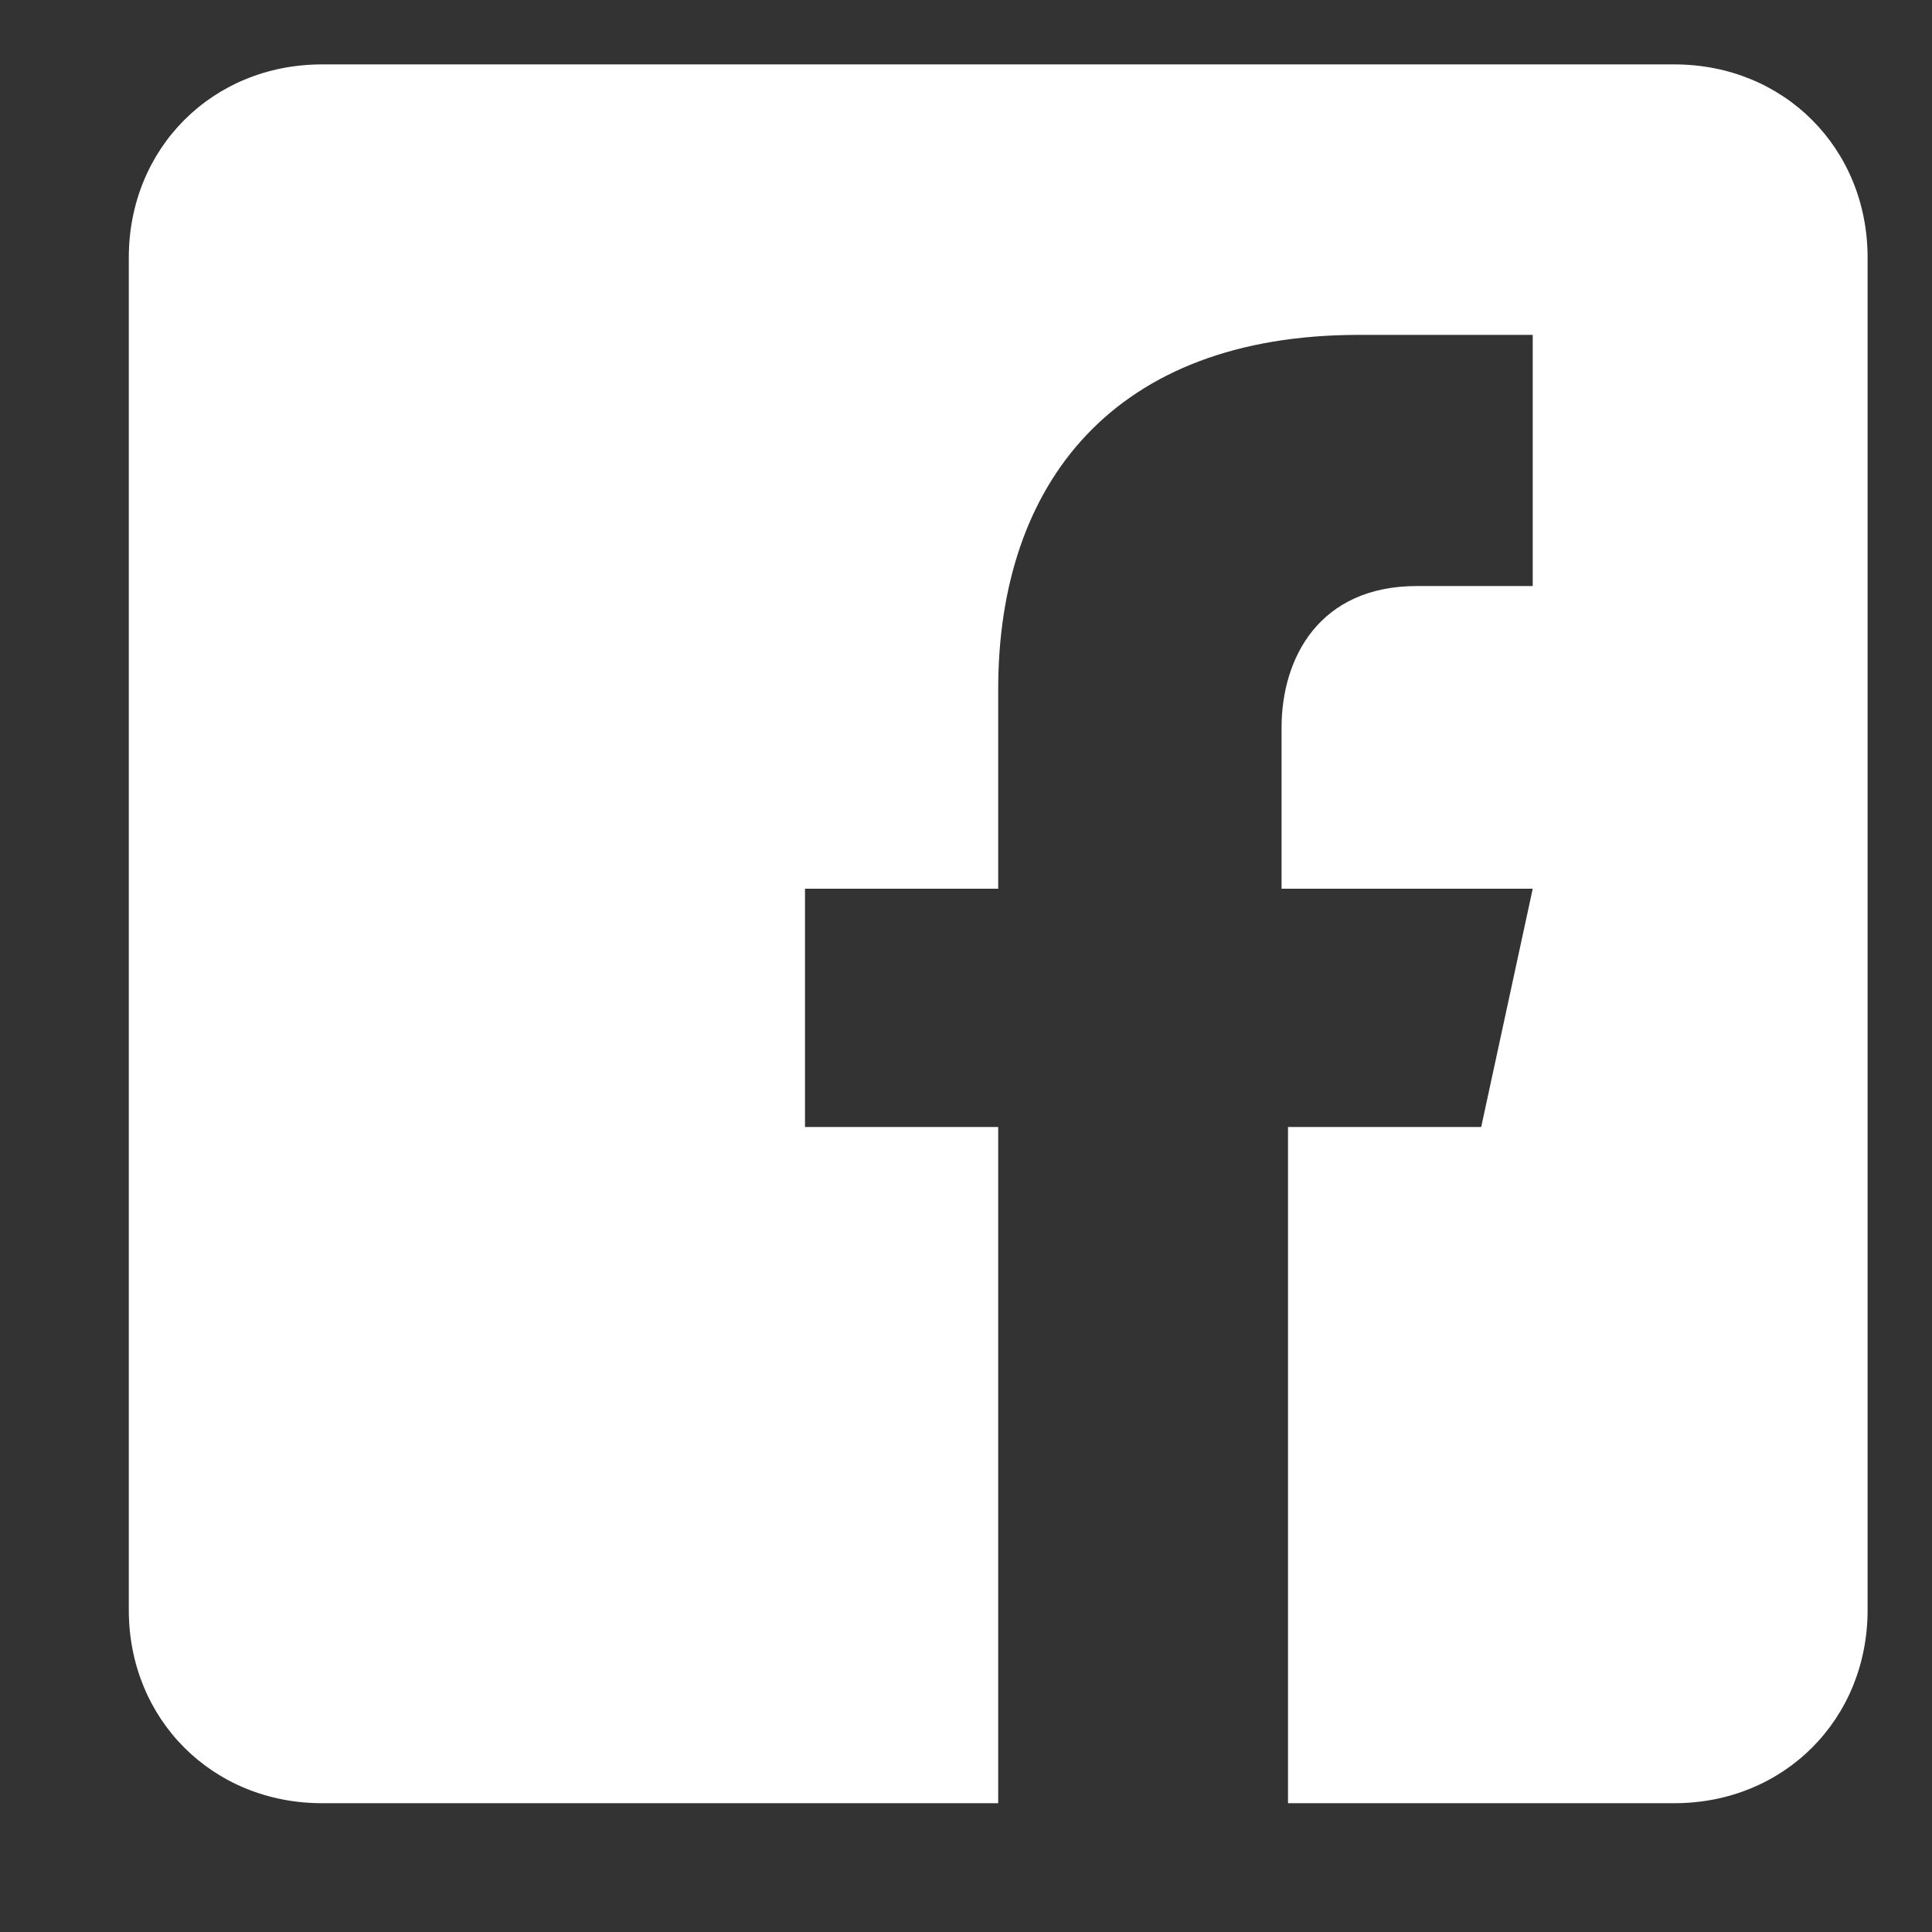 <?xml version="1.0" encoding="utf-8"?>
<!-- Generator: Adobe Illustrator 18.0.0, SVG Export Plug-In . SVG Version: 6.00 Build 0)  -->
<!DOCTYPE svg PUBLIC "-//W3C//DTD SVG 1.1//EN" "http://www.w3.org/Graphics/SVG/1.1/DTD/svg11.dtd">
<svg version="1.1" xmlns="http://www.w3.org/2000/svg" xmlns:xlink="http://www.w3.org/1999/xlink" x="0px" y="0px"
	 viewBox="0 0 30 30" enable-background="new 0 0 30 30" xml:space="preserve">
<rect x="0" y="0" width="30" height="30" fill="#333333" stroke="none"/>
<g id="Background_xA0_Image_1_">
</g>
<g id="Row_1_1_">
	<g>
		<path fill="#FFFFFF" d="M26,1H5C3.3,1,2,2.3,2,4v21c0,1.7,1.3,3,3,3h10.5V17.5h-3v-3.7h3v-3.1c0-3.2,1.8-5.5,5.6-5.5l2.7,0v3.9
			h-1.8c-1.5,0-2.1,1.1-2.1,2.2v2.5h3.9L23,17.5h-3V28h6c1.7,0,3-1.3,3-3V4C29,2.3,27.7,1,26,1z"/>
	</g>
</g>
</svg>
